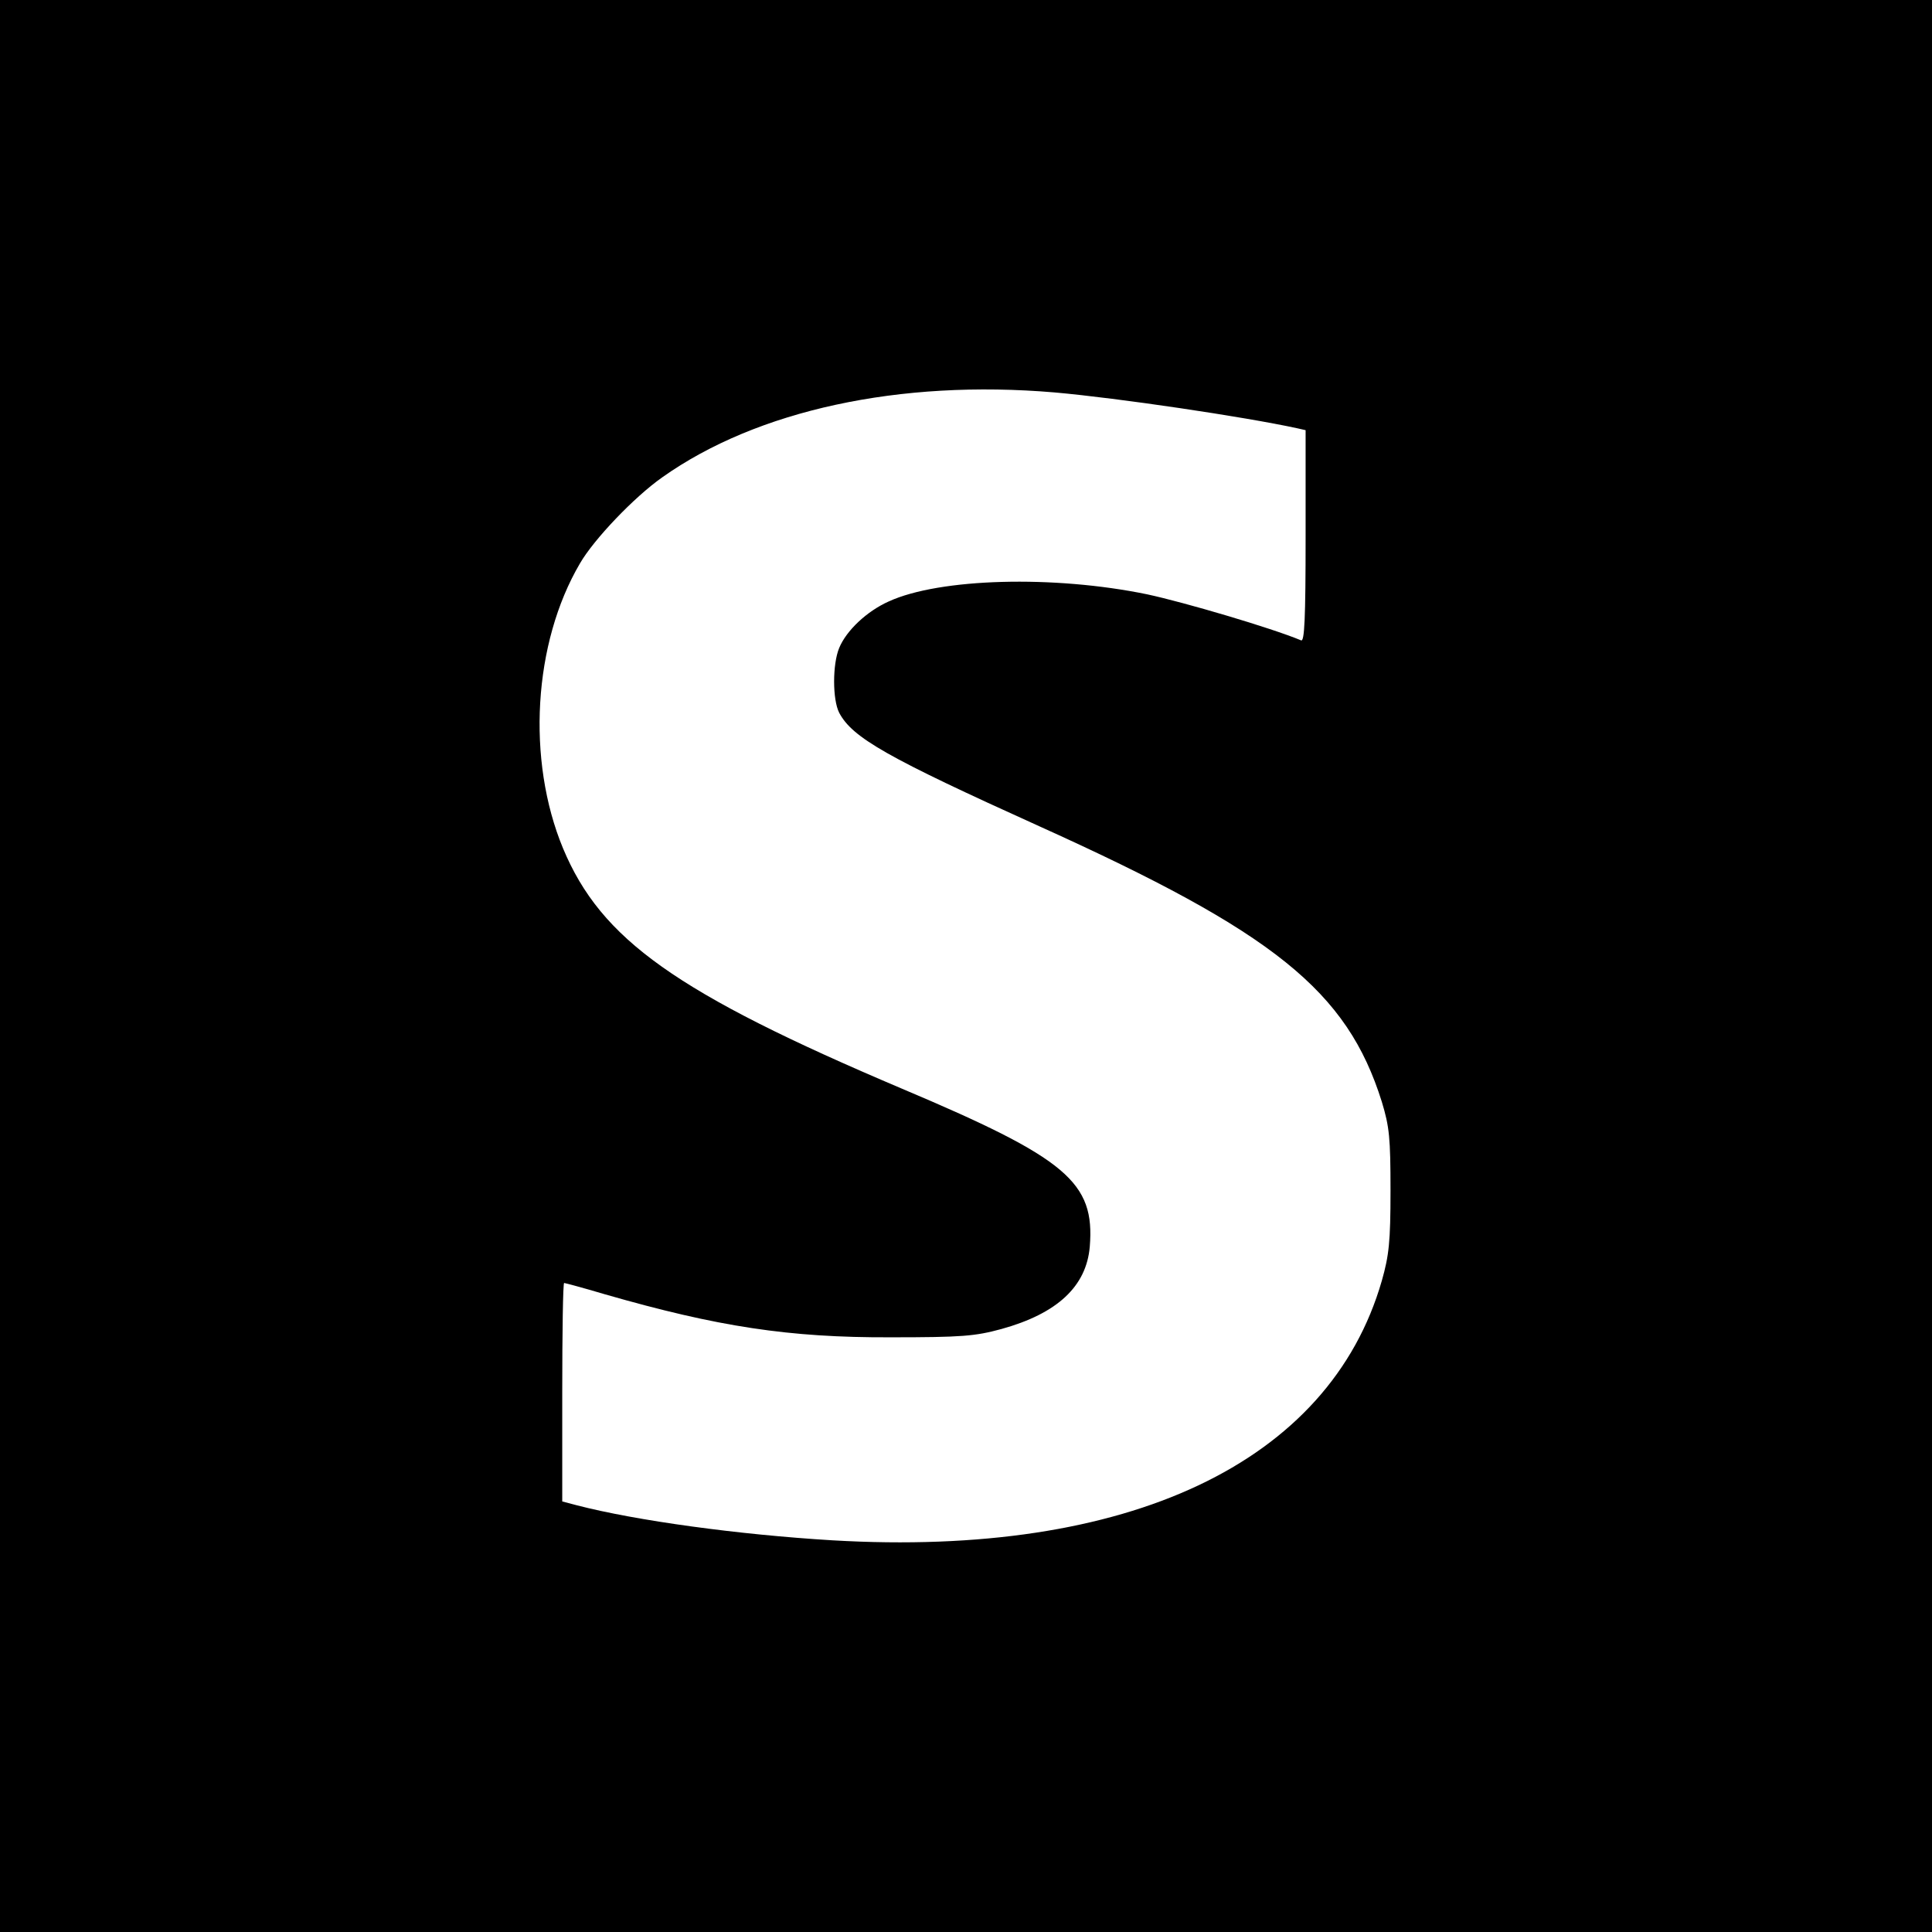 <?xml version="1.0" standalone="no"?>
<!DOCTYPE svg PUBLIC "-//W3C//DTD SVG 20010904//EN"
 "http://www.w3.org/TR/2001/REC-SVG-20010904/DTD/svg10.dtd">
<svg version="1.0" xmlns="http://www.w3.org/2000/svg"
 width="512pt" height="512pt" viewBox="0 0 512 512"
 preserveAspectRatio="xMidYMid meet">
<g transform="translate(0,512) scale(0.1,-0.1)"
fill="#000000" stroke="none">
<path d="M0 2560 l0 -2560 2560 0 2560 0 0 2560 0 2560 -2560 0 -2560 0 0
-2560z m2795 1520 c169 -15 500 -64 643 -95 l22 -5 0 -281 c0 -221 -3 -280
-12 -276 -79 33 -310 101 -408 122 -247 51 -550 43 -685 -19 -58 -26 -112 -77
-131 -123 -18 -43 -18 -137 0 -172 35 -66 126 -118 531 -301 622 -281 815
-436 907 -730 20 -66 23 -95 23 -235 0 -136 -4 -172 -23 -239 -139 -483 -672
-734 -1456 -688 -249 15 -520 52 -678 93 l-38 10 0 289 c0 160 2 290 5 290 2
0 51 -13 108 -30 299 -86 488 -115 757 -114 190 0 224 3 294 22 148 41 225
113 234 218 14 171 -60 234 -498 419 -599 254 -797 395 -898 637 -97 234 -79
544 45 755 37 64 144 176 218 228 251 178 629 260 1040 225z"/>
</g>
</svg>

